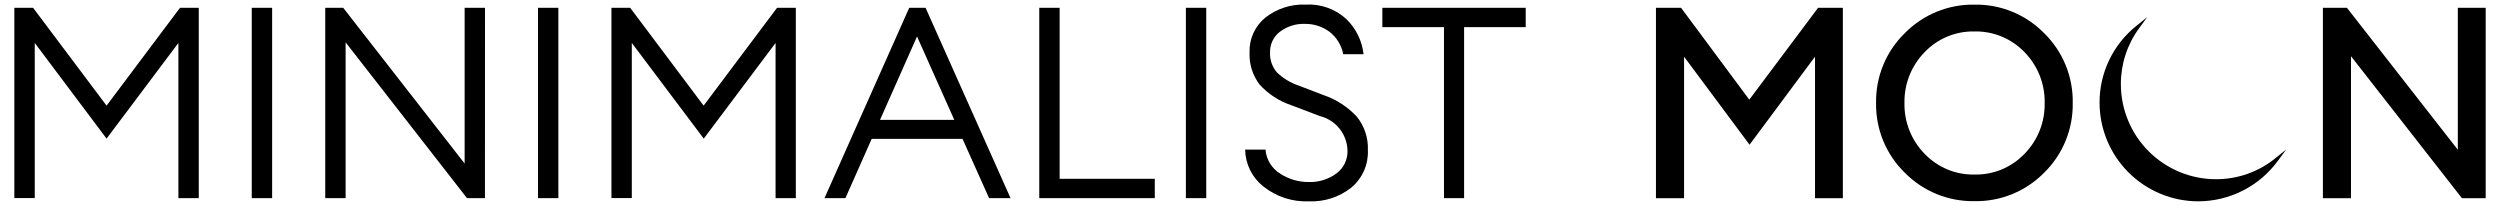 <svg width="170" height="14" viewBox="0 0 170 14" fill="none" xmlns="http://www.w3.org/2000/svg">
<g id="Group 33034">
<path id="Path 18935" d="M0.975 0.531H2.25L7.247 7.184L12.24 0.531H13.516V13.471H12.131V2.921L7.247 9.425L2.363 2.919V13.469H0.975V0.531ZM17.119 13.471V0.531H18.505V13.471H17.119ZM32.976 13.471H31.754L23.502 2.879V13.471H22.117V0.531H23.338L31.595 11.12V0.531H32.98L32.976 13.471ZM36.584 13.471V0.531H37.969V13.471H36.584ZM41.578 0.531H42.853L47.847 7.184L52.84 0.531H54.116V13.471H52.739V2.921L47.855 9.427L42.963 2.919V13.469H41.578V0.531ZM56.067 13.471L61.827 0.531H62.939L68.716 13.471H67.257L65.453 9.444H59.275L57.489 13.471H56.067ZM62.359 2.481L59.842 8.149H64.891L62.359 2.481ZM70.67 13.471V0.531H72.055V12.16H78.526V13.471H70.67ZM80.64 13.471V0.531H82.025V13.471H80.64ZM89.005 13.69C87.885 13.738 86.785 13.379 85.908 12.679C85.529 12.379 85.221 11.999 85.006 11.565C84.792 11.132 84.677 10.656 84.669 10.173H86.054C86.08 10.503 86.183 10.823 86.356 11.107C86.528 11.39 86.765 11.629 87.046 11.804C87.623 12.182 88.298 12.382 88.987 12.378C89.664 12.402 90.329 12.197 90.875 11.795C91.116 11.617 91.311 11.383 91.443 11.114C91.574 10.844 91.639 10.546 91.63 10.246C91.619 9.702 91.429 9.178 91.09 8.752C90.75 8.327 90.281 8.026 89.753 7.894L87.839 7.165C86.998 6.89 86.242 6.4 85.648 5.744C85.176 5.121 84.937 4.354 84.97 3.574C84.953 3.122 85.041 2.671 85.227 2.258C85.414 1.846 85.694 1.482 86.046 1.196C86.823 0.586 87.793 0.273 88.78 0.313C89.286 0.282 89.794 0.354 90.272 0.525C90.749 0.695 91.188 0.961 91.56 1.306C92.21 1.94 92.621 2.781 92.721 3.684H91.338C91.222 3.07 90.881 2.521 90.382 2.144C89.903 1.798 89.326 1.616 88.737 1.624C88.128 1.601 87.529 1.788 87.042 2.153C86.825 2.315 86.65 2.528 86.532 2.772C86.414 3.016 86.356 3.285 86.364 3.556C86.338 4.049 86.5 4.534 86.819 4.912C87.238 5.319 87.742 5.627 88.295 5.814L90.008 6.47C90.873 6.764 91.65 7.269 92.268 7.94C92.784 8.58 93.05 9.387 93.016 10.209C93.036 10.69 92.946 11.17 92.752 11.611C92.557 12.052 92.264 12.443 91.895 12.752C91.076 13.402 90.05 13.735 89.005 13.69ZM98.191 13.471V1.844H94V0.531H103.748V1.844H99.559V13.471H98.191Z" fill="black"/>
<g id="Group 33045">
<g id="Group 33041">
<path id="Path 18936" d="M155.456 10.171L154.899 10.931C154.276 11.784 153.461 12.479 152.519 12.958C151.577 13.438 150.536 13.688 149.479 13.69C147.7 13.688 145.995 12.98 144.737 11.723C143.479 10.465 142.772 8.76 142.77 6.981C142.767 5.977 142.992 4.986 143.426 4.081C143.861 3.176 144.494 2.38 145.278 1.754L146.009 1.167L145.456 1.925C144.648 3.028 144.214 4.36 144.219 5.726C144.221 7.439 144.902 9.081 146.113 10.292C147.324 11.503 148.966 12.184 150.678 12.186C152.15 12.193 153.579 11.69 154.722 10.762L155.456 10.171Z" fill="black"/>
</g>
<g id="Group 33042">
<path id="Path 18937" d="M125.314 0.53V13.477H123.421V3.854L118.969 9.84L114.516 3.854V13.477H112.605V0.53H114.312L118.952 6.778L123.63 0.53H125.314Z" fill="black"/>
</g>
<g id="Group 33043">
<path id="Path 18938" d="M139.003 2.257C138.386 1.628 137.648 1.131 136.832 0.797C136.017 0.463 135.142 0.299 134.261 0.315C133.381 0.3 132.507 0.465 131.692 0.799C130.878 1.133 130.14 1.629 129.524 2.257C128.892 2.873 128.393 3.611 128.058 4.427C127.723 5.242 127.558 6.118 127.573 7C127.558 7.882 127.723 8.757 128.059 9.573C128.394 10.388 128.893 11.127 129.524 11.743C130.141 12.369 130.879 12.864 131.694 13.197C132.508 13.529 133.381 13.693 134.261 13.678C135.141 13.695 136.016 13.532 136.831 13.199C137.647 12.866 138.386 12.37 139.003 11.743C139.632 11.126 140.129 10.387 140.463 9.571C140.797 8.756 140.961 7.881 140.946 7C140.962 6.119 140.798 5.244 140.464 4.428C140.13 3.613 139.633 2.874 139.003 2.257ZM134.261 11.868C133.629 11.882 133.001 11.763 132.418 11.52C131.835 11.277 131.309 10.915 130.873 10.457C130.426 10.002 130.075 9.462 129.84 8.869C129.605 8.276 129.491 7.642 129.504 7.005C129.491 6.367 129.605 5.732 129.84 5.139C130.075 4.546 130.426 4.005 130.873 3.549C131.309 3.092 131.835 2.73 132.418 2.487C133.001 2.244 133.629 2.125 134.261 2.138C134.896 2.124 135.526 2.242 136.113 2.485C136.7 2.728 137.23 3.09 137.669 3.549C138.115 4.005 138.467 4.546 138.702 5.139C138.937 5.732 139.051 6.367 139.037 7.005C139.05 7.642 138.936 8.276 138.701 8.869C138.466 9.462 138.115 10.002 137.669 10.457C137.229 10.917 136.699 11.28 136.112 11.523C135.524 11.766 134.892 11.884 134.257 11.868H134.261Z" fill="black"/>
</g>
<g id="Group 33044">
<path id="Path 18939" d="M169.027 0.53V13.477H167.41L167.372 13.427L159.868 3.822V13.478H157.957V0.53H159.589L159.627 0.577L167.131 10.183V0.53H169.027Z" fill="black"/>
</g>
</g>
</g>
</svg>
